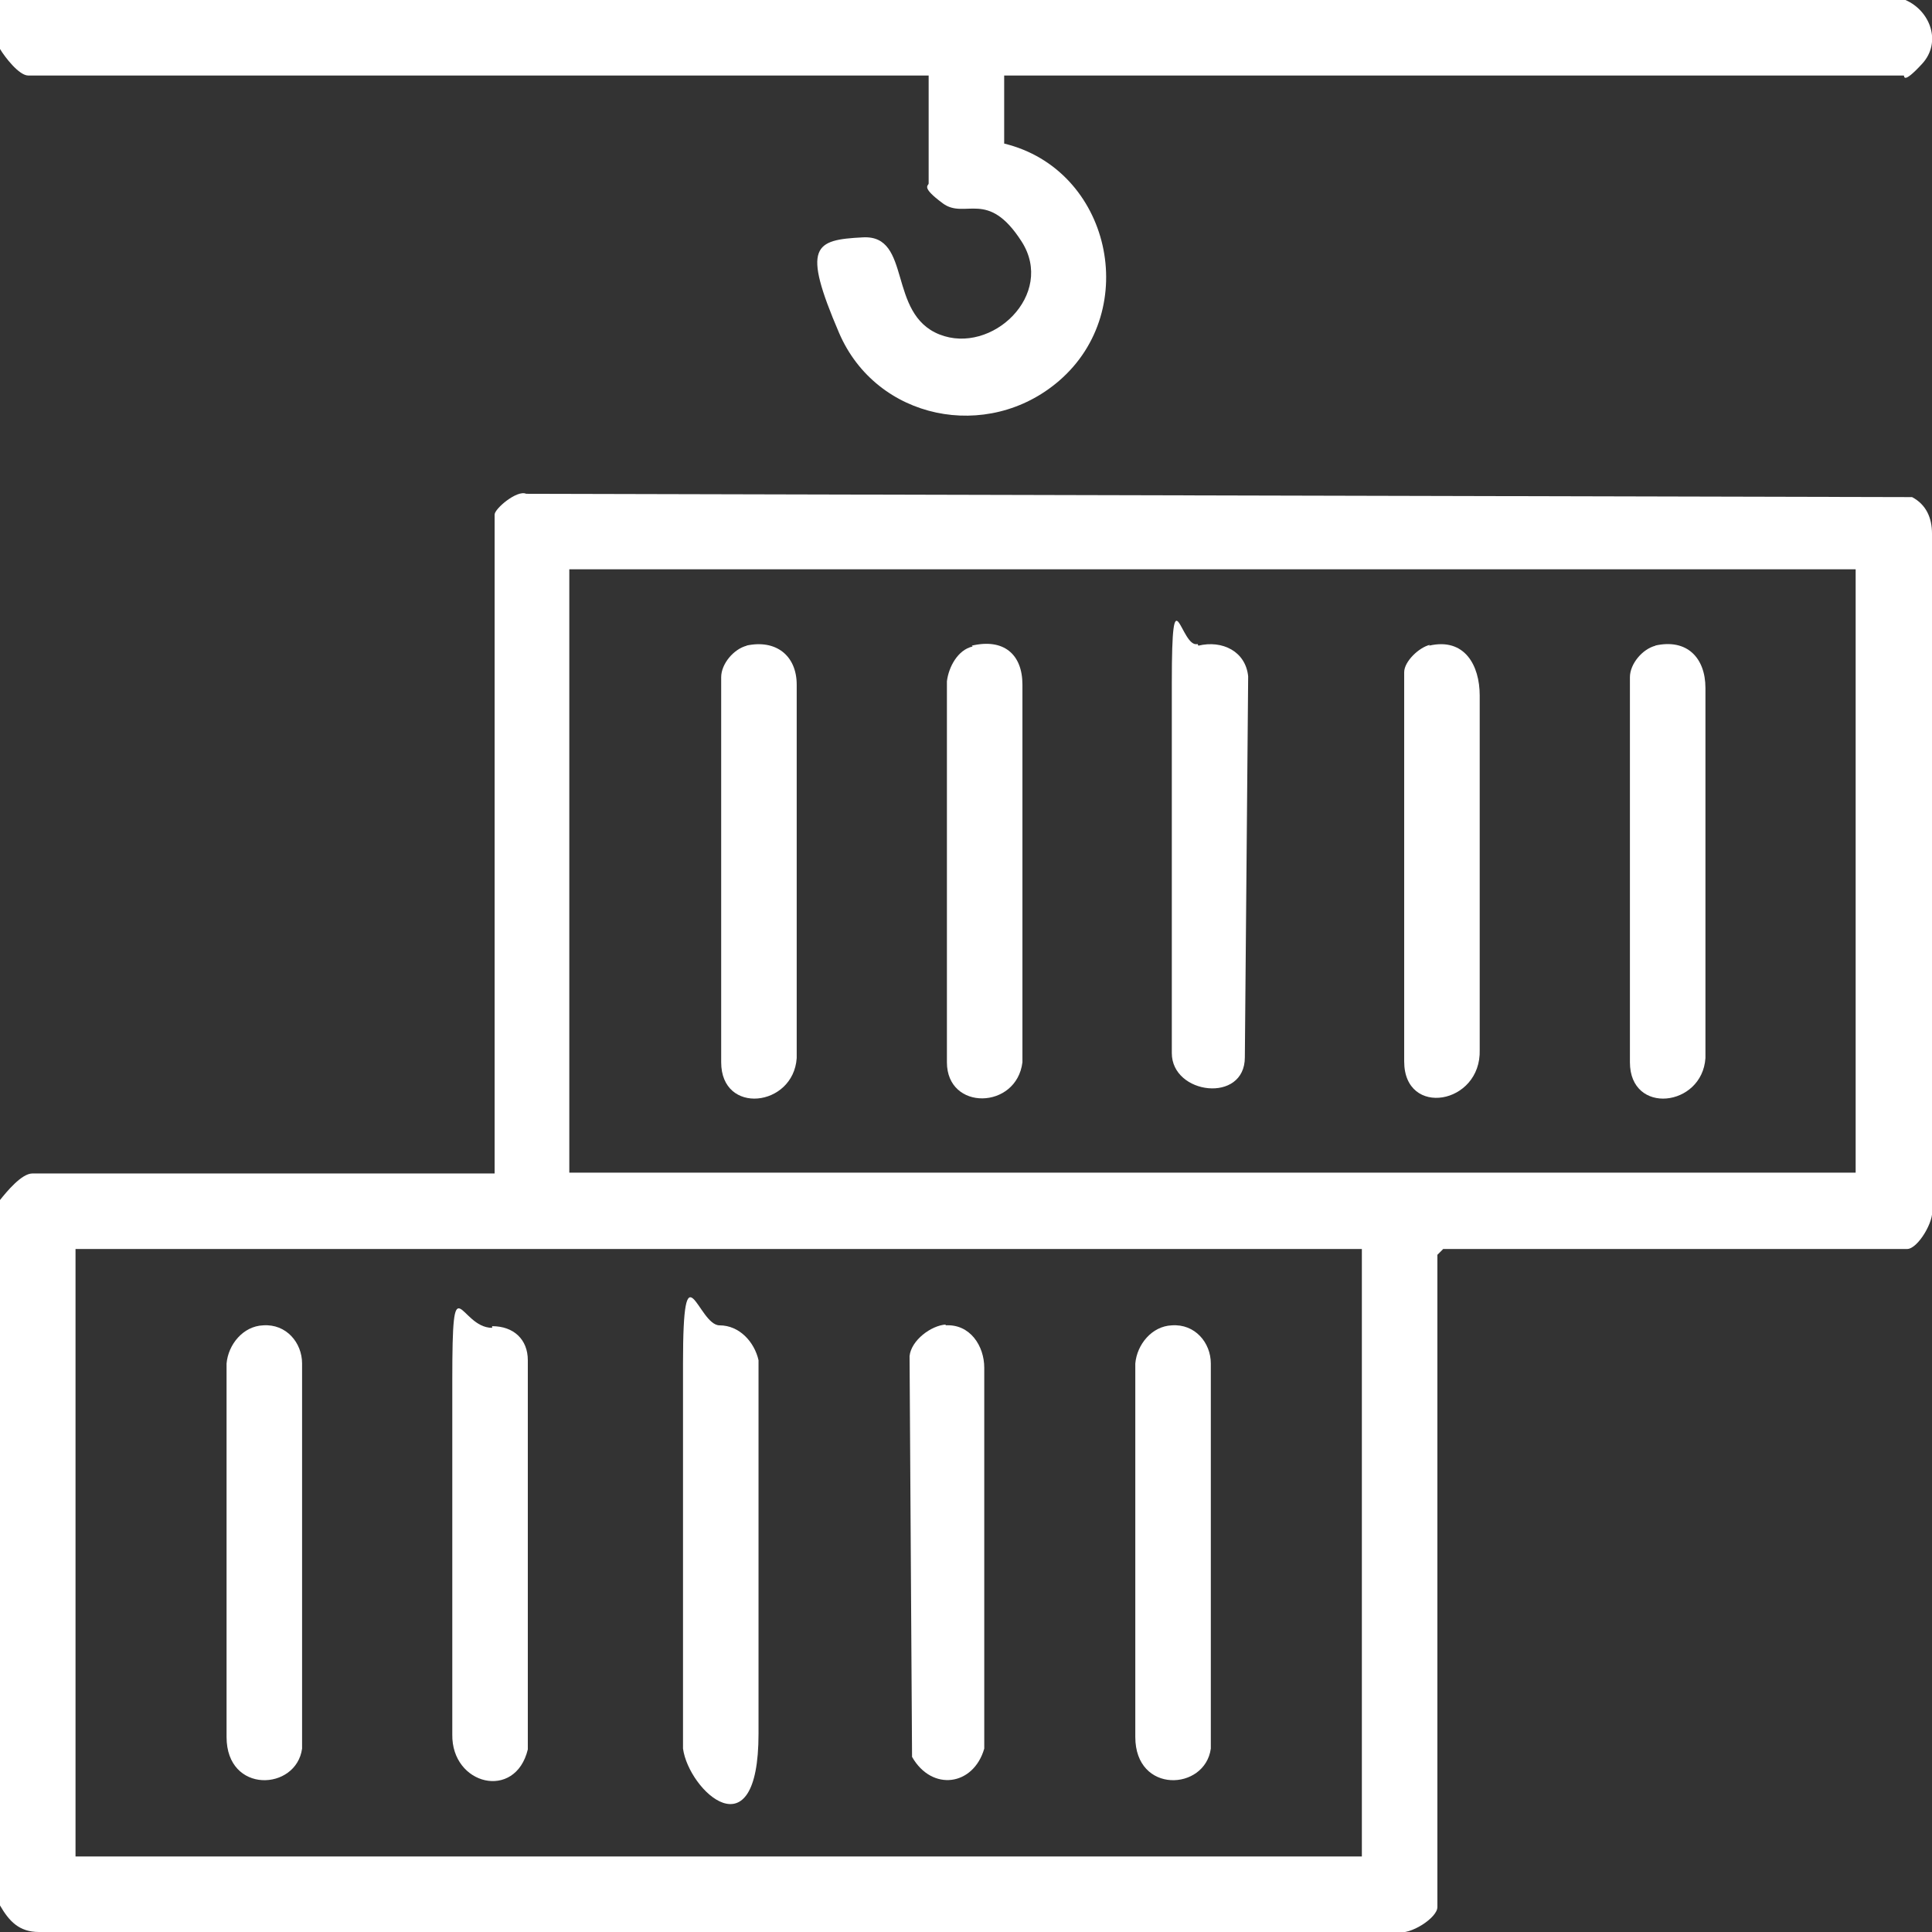 <svg xmlns="http://www.w3.org/2000/svg" id="Layer_1" viewBox="0 0 232.8 232.8"><rect x="0" y="0" width="232.8" height="232.8" fill="#333333" stroke="none"/><defs><style>      .st0 {        fill: #fff;      }    </style></defs><path class="st0" d="M0,229.6v-85c.8-1,2.6-3.2,3.9-3.2h55.7V62c0-.7,2.7-3,3.8-2.5l167,.4c1.7.9,2.4,2.5,2.4,4.4v81.4c.3,1.4-1.7,4.8-3,4.8h-55.9l-.7.7v78.6c0,1.3-3.3,3.4-4.8,3H4.7c-2.4,0-3.6-1.3-4.7-3.2ZM223.7,68.6H68.6v72.7h155v-72.7ZM164.1,150.5H9.1v73.2h155v-73.2Z"></path><path class="st0" d="M229.6,0c3,1.3,4.4,5.1,2,7.7s-2.1,1.4-2.2,1.4h-108.4v8.2c12.8,3.1,16.6,20,6.6,28.6-8.6,7.4-22,4.7-26.5-5.8s-3-11.2,2.9-11.5,2.9,9.2,9.2,11.7,14-4.8,9.9-11.2-6.8-2.6-9.5-4.6-1.7-2.1-1.7-2.4v-13H3.4c-1.1,0-2.8-2.2-3.4-3.2V0h229.6Z"></path><path class="st0" d="M31.7,159.7c2.8-.2,4.7,2.1,4.7,4.6,0,15.6,0,31.4,0,46.4-.7,5.1-9.1,5.5-9.1-1.4,0-14.1,0-30.5,0-45,.2-2.3,2-4.5,4.4-4.6Z"></path><path class="st0" d="M86.7,159.7c2.4,0,4.2,2,4.7,4.2,0,14.8,0,30.3,0,45s-8.4,6.9-9.1,1.8c0-15,0-31.7,0-46.4s1.8-4.6,4.4-4.6Z"></path><path class="st0" d="M141.2,159.7c2.8-.2,4.7,2.1,4.7,4.6,0,15.6,0,29.6,0,46.4-.7,5.1-9.1,5.5-9.1-1.4,0-14.6,0-30.2,0-45,.2-2.3,2-4.5,4.4-4.6Z"></path><path class="st0" d="M59.3,159.8c2.6,0,4.3,1.6,4.3,4.1,0,14.6,0,31.8,0,46.9-1.5,6.2-9.2,4.3-9.1-1.8,0-14.2,0-28.1,0-42.7s.8-6.3,4.8-6.3Z"></path><path class="st0" d="M113.9,159.7c3-.2,4.7,2.5,4.7,5.1,0,14.6,0,30.7,0,45.9-1.3,4.5-6.3,5.2-8.7,1l-.3-48.3c.2-1.9,2.6-3.7,4.4-3.8Z"></path><path class="st0" d="M89.9,77.8c3.6-.8,6.1,1.2,6.1,4.7,0,15.7,0,30.3,0,45-.4,5.9-9.1,6.9-9.1.5,0-14.9,0-31,0-46.4,0-1.6,1.5-3.4,3.1-3.8Z"></path><path class="st0" d="M117.1,77.8c3.8-.9,6.1,1,6.1,4.7,0,14.9,0,29.8,0,45.5-.7,5.7-9.1,5.9-9.1,0,0-14.5,0-30.8,0-45.9.2-1.7,1.3-3.8,3.1-4.2Z"></path><path class="st0" d="M144.4,77.8c2.9-.7,5.7.7,6,3.7l-.4,45.9c0,5.6-8.8,4.5-8.8-.5,0-14.7,0-30.7,0-44.6s1.1-4.1,3.1-4.7Z"></path><path class="st0" d="M199.4,77.8c3.9-.9,6.1,1.5,6.1,5.1,0,18.1,0,22.9,0,44.6-.4,5.9-9.1,6.9-9.1.5,0-15.4,0-30.8,0-46.4,0-1.6,1.5-3.4,3.1-3.8Z"></path><path class="st0" d="M172.2,77.8c4.3-1,6.1,2.4,6.1,6,0,15.4,0,28.4,0,42.7.2,6.6-9.1,8.2-9.1,1.4,0-15.7,0-31.1,0-46.9,0-1.3,1.8-3,3.1-3.3Z"></path></svg>